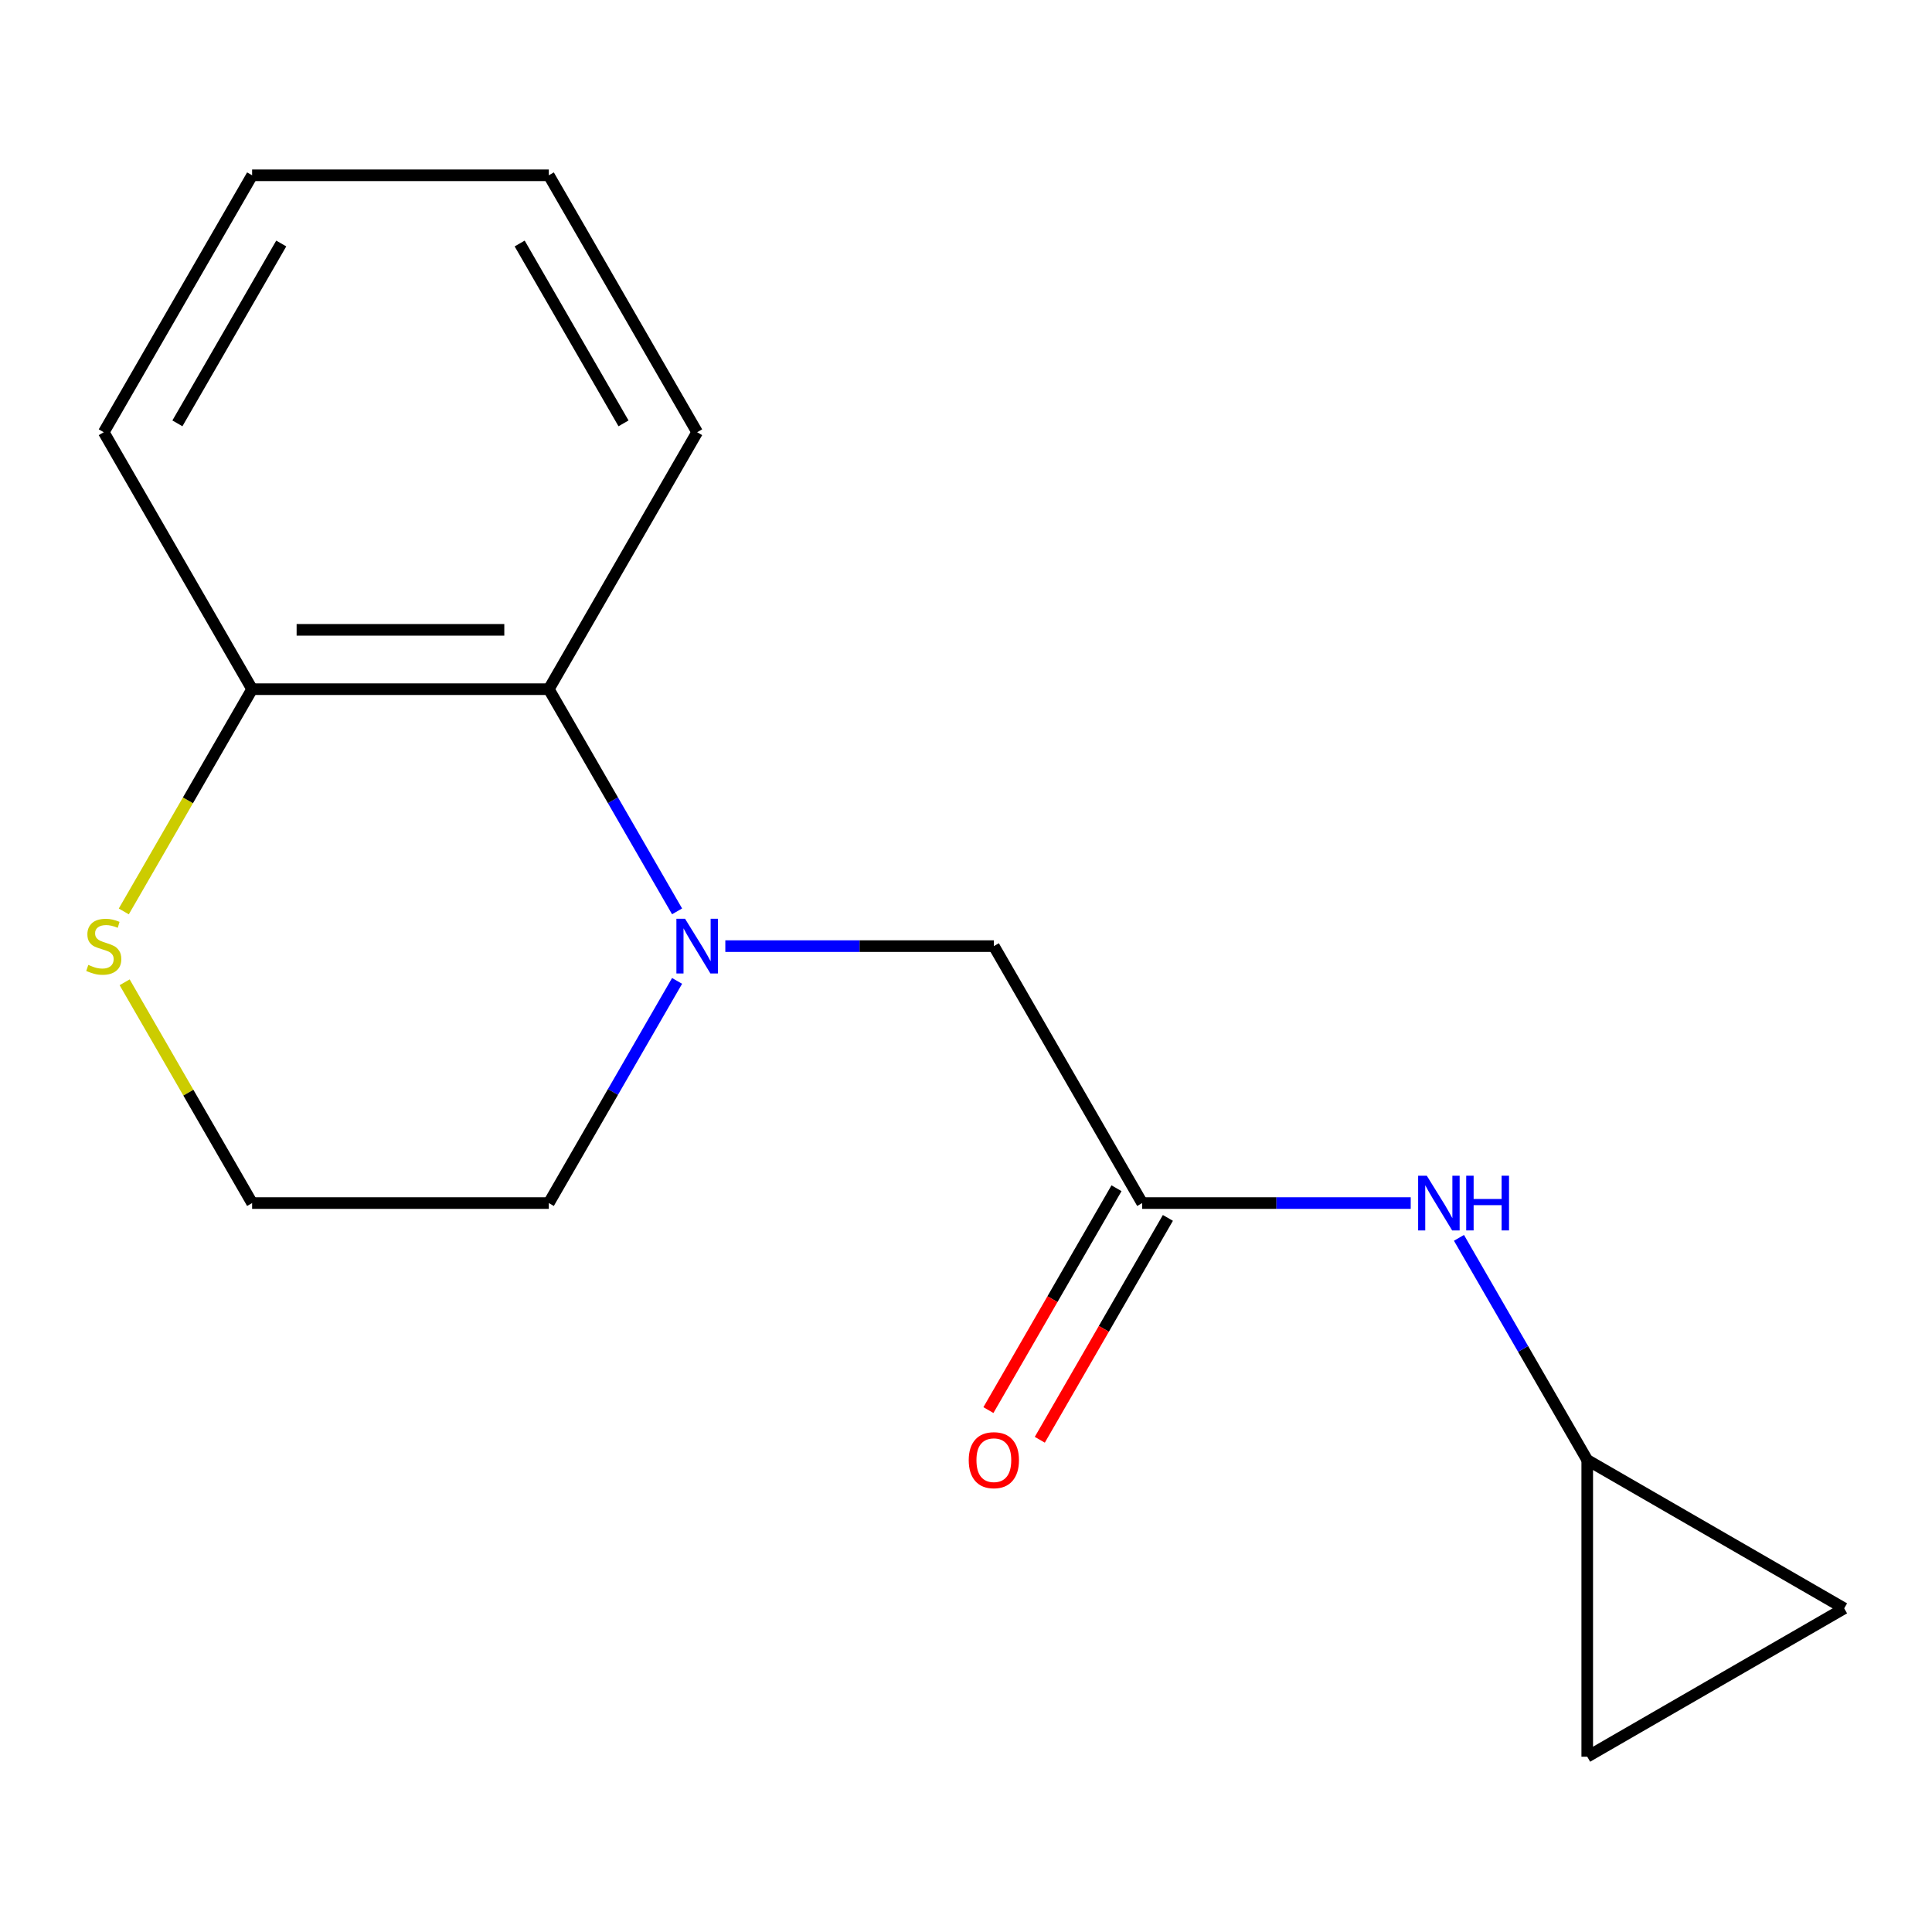 <?xml version='1.0' encoding='iso-8859-1'?>
<svg version='1.1' baseProfile='full'
              xmlns='http://www.w3.org/2000/svg'
                      xmlns:rdkit='http://www.rdkit.org/xml'
                      xmlns:xlink='http://www.w3.org/1999/xlink'
                  xml:space='preserve'
width='1000px' height='1000px' viewBox='0 0 1000 1000'>
<!-- END OF HEADER -->
<rect style='opacity:1.0;fill:#FFFFFF;stroke:none' width='1000' height='1000' x='0' y='0'> </rect>
<path class='bond-0' d='M 350.454,471.714 L 317.257,414.216' style='fill:none;fill-rule:evenodd;stroke:#0000FF;stroke-width:6px;stroke-linecap:butt;stroke-linejoin:miter;stroke-opacity:1' />
<path class='bond-0' d='M 317.257,414.216 L 284.061,356.719' style='fill:none;fill-rule:evenodd;stroke:#000000;stroke-width:6px;stroke-linecap:butt;stroke-linejoin:miter;stroke-opacity:1' />
<path class='bond-2' d='M 375.425,489.713 L 444.919,489.713' style='fill:none;fill-rule:evenodd;stroke:#0000FF;stroke-width:6px;stroke-linecap:butt;stroke-linejoin:miter;stroke-opacity:1' />
<path class='bond-2' d='M 444.919,489.713 L 514.414,489.713' style='fill:none;fill-rule:evenodd;stroke:#000000;stroke-width:6px;stroke-linecap:butt;stroke-linejoin:miter;stroke-opacity:1' />
<path class='bond-10' d='M 350.454,507.712 L 317.257,565.21' style='fill:none;fill-rule:evenodd;stroke:#0000FF;stroke-width:6px;stroke-linecap:butt;stroke-linejoin:miter;stroke-opacity:1' />
<path class='bond-10' d='M 317.257,565.21 L 284.061,622.707' style='fill:none;fill-rule:evenodd;stroke:#000000;stroke-width:6px;stroke-linecap:butt;stroke-linejoin:miter;stroke-opacity:1' />
<path class='bond-8' d='M 284.061,356.719 L 130.493,356.719' style='fill:none;fill-rule:evenodd;stroke:#000000;stroke-width:6px;stroke-linecap:butt;stroke-linejoin:miter;stroke-opacity:1' />
<path class='bond-8' d='M 261.026,326.005 L 153.528,326.005' style='fill:none;fill-rule:evenodd;stroke:#000000;stroke-width:6px;stroke-linecap:butt;stroke-linejoin:miter;stroke-opacity:1' />
<path class='bond-12' d='M 284.061,356.719 L 360.846,223.724' style='fill:none;fill-rule:evenodd;stroke:#000000;stroke-width:6px;stroke-linecap:butt;stroke-linejoin:miter;stroke-opacity:1' />
<path class='bond-1' d='M 591.198,622.707 L 514.414,489.713' style='fill:none;fill-rule:evenodd;stroke:#000000;stroke-width:6px;stroke-linecap:butt;stroke-linejoin:miter;stroke-opacity:1' />
<path class='bond-4' d='M 591.198,622.707 L 660.693,622.707' style='fill:none;fill-rule:evenodd;stroke:#000000;stroke-width:6px;stroke-linecap:butt;stroke-linejoin:miter;stroke-opacity:1' />
<path class='bond-4' d='M 660.693,622.707 L 730.188,622.707' style='fill:none;fill-rule:evenodd;stroke:#0000FF;stroke-width:6px;stroke-linecap:butt;stroke-linejoin:miter;stroke-opacity:1' />
<path class='bond-9' d='M 577.899,615.029 L 544.749,672.446' style='fill:none;fill-rule:evenodd;stroke:#000000;stroke-width:6px;stroke-linecap:butt;stroke-linejoin:miter;stroke-opacity:1' />
<path class='bond-9' d='M 544.749,672.446 L 511.599,729.864' style='fill:none;fill-rule:evenodd;stroke:#FF0000;stroke-width:6px;stroke-linecap:butt;stroke-linejoin:miter;stroke-opacity:1' />
<path class='bond-9' d='M 604.498,630.386 L 571.348,687.803' style='fill:none;fill-rule:evenodd;stroke:#000000;stroke-width:6px;stroke-linecap:butt;stroke-linejoin:miter;stroke-opacity:1' />
<path class='bond-9' d='M 571.348,687.803 L 538.198,745.221' style='fill:none;fill-rule:evenodd;stroke:#FF0000;stroke-width:6px;stroke-linecap:butt;stroke-linejoin:miter;stroke-opacity:1' />
<path class='bond-3' d='M 821.551,755.701 L 788.355,698.204' style='fill:none;fill-rule:evenodd;stroke:#000000;stroke-width:6px;stroke-linecap:butt;stroke-linejoin:miter;stroke-opacity:1' />
<path class='bond-3' d='M 788.355,698.204 L 755.159,640.706' style='fill:none;fill-rule:evenodd;stroke:#0000FF;stroke-width:6px;stroke-linecap:butt;stroke-linejoin:miter;stroke-opacity:1' />
<path class='bond-6' d='M 821.551,755.701 L 954.545,832.486' style='fill:none;fill-rule:evenodd;stroke:#000000;stroke-width:6px;stroke-linecap:butt;stroke-linejoin:miter;stroke-opacity:1' />
<path class='bond-7' d='M 821.551,755.701 L 821.551,909.27' style='fill:none;fill-rule:evenodd;stroke:#000000;stroke-width:6px;stroke-linecap:butt;stroke-linejoin:miter;stroke-opacity:1' />
<path class='bond-5' d='M 64.516,508.432 L 97.504,565.57' style='fill:none;fill-rule:evenodd;stroke:#CCCC00;stroke-width:6px;stroke-linecap:butt;stroke-linejoin:miter;stroke-opacity:1' />
<path class='bond-5' d='M 97.504,565.57 L 130.493,622.707' style='fill:none;fill-rule:evenodd;stroke:#000000;stroke-width:6px;stroke-linecap:butt;stroke-linejoin:miter;stroke-opacity:1' />
<path class='bond-16' d='M 64.077,471.754 L 97.285,414.236' style='fill:none;fill-rule:evenodd;stroke:#CCCC00;stroke-width:6px;stroke-linecap:butt;stroke-linejoin:miter;stroke-opacity:1' />
<path class='bond-16' d='M 97.285,414.236 L 130.493,356.719' style='fill:none;fill-rule:evenodd;stroke:#000000;stroke-width:6px;stroke-linecap:butt;stroke-linejoin:miter;stroke-opacity:1' />
<path class='bond-18' d='M 954.545,832.486 L 821.551,909.27' style='fill:none;fill-rule:evenodd;stroke:#000000;stroke-width:6px;stroke-linecap:butt;stroke-linejoin:miter;stroke-opacity:1' />
<path class='bond-13' d='M 130.493,356.719 L 53.708,223.724' style='fill:none;fill-rule:evenodd;stroke:#000000;stroke-width:6px;stroke-linecap:butt;stroke-linejoin:miter;stroke-opacity:1' />
<path class='bond-11' d='M 284.061,622.707 L 130.493,622.707' style='fill:none;fill-rule:evenodd;stroke:#000000;stroke-width:6px;stroke-linecap:butt;stroke-linejoin:miter;stroke-opacity:1' />
<path class='bond-14' d='M 360.846,223.724 L 284.061,90.73' style='fill:none;fill-rule:evenodd;stroke:#000000;stroke-width:6px;stroke-linecap:butt;stroke-linejoin:miter;stroke-opacity:1' />
<path class='bond-14' d='M 322.729,219.132 L 268.98,126.036' style='fill:none;fill-rule:evenodd;stroke:#000000;stroke-width:6px;stroke-linecap:butt;stroke-linejoin:miter;stroke-opacity:1' />
<path class='bond-17' d='M 53.708,223.724 L 130.493,90.73' style='fill:none;fill-rule:evenodd;stroke:#000000;stroke-width:6px;stroke-linecap:butt;stroke-linejoin:miter;stroke-opacity:1' />
<path class='bond-17' d='M 91.825,219.132 L 145.574,126.036' style='fill:none;fill-rule:evenodd;stroke:#000000;stroke-width:6px;stroke-linecap:butt;stroke-linejoin:miter;stroke-opacity:1' />
<path class='bond-15' d='M 284.061,90.73 L 130.493,90.73' style='fill:none;fill-rule:evenodd;stroke:#000000;stroke-width:6px;stroke-linecap:butt;stroke-linejoin:miter;stroke-opacity:1' />
<path  class='atom-0' d='M 354.586 475.553
L 363.866 490.553
Q 364.786 492.033, 366.266 494.713
Q 367.746 497.393, 367.826 497.553
L 367.826 475.553
L 371.586 475.553
L 371.586 503.873
L 367.706 503.873
L 357.746 487.473
Q 356.586 485.553, 355.346 483.353
Q 354.146 481.153, 353.786 480.473
L 353.786 503.873
L 350.106 503.873
L 350.106 475.553
L 354.586 475.553
' fill='#0000FF'/>
<path  class='atom-5' d='M 738.507 608.547
L 747.787 623.547
Q 748.707 625.027, 750.187 627.707
Q 751.667 630.387, 751.747 630.547
L 751.747 608.547
L 755.507 608.547
L 755.507 636.867
L 751.627 636.867
L 741.667 620.467
Q 740.507 618.547, 739.267 616.347
Q 738.067 614.147, 737.707 613.467
L 737.707 636.867
L 734.027 636.867
L 734.027 608.547
L 738.507 608.547
' fill='#0000FF'/>
<path  class='atom-5' d='M 758.907 608.547
L 762.747 608.547
L 762.747 620.587
L 777.227 620.587
L 777.227 608.547
L 781.067 608.547
L 781.067 636.867
L 777.227 636.867
L 777.227 623.787
L 762.747 623.787
L 762.747 636.867
L 758.907 636.867
L 758.907 608.547
' fill='#0000FF'/>
<path  class='atom-6' d='M 45.708 499.433
Q 46.028 499.553, 47.348 500.113
Q 48.668 500.673, 50.108 501.033
Q 51.588 501.353, 53.028 501.353
Q 55.708 501.353, 57.268 500.073
Q 58.828 498.753, 58.828 496.473
Q 58.828 494.913, 58.028 493.953
Q 57.268 492.993, 56.068 492.473
Q 54.868 491.953, 52.868 491.353
Q 50.348 490.593, 48.828 489.873
Q 47.348 489.153, 46.268 487.633
Q 45.228 486.113, 45.228 483.553
Q 45.228 479.993, 47.628 477.793
Q 50.068 475.593, 54.868 475.593
Q 58.148 475.593, 61.868 477.153
L 60.948 480.233
Q 57.548 478.833, 54.988 478.833
Q 52.228 478.833, 50.708 479.993
Q 49.188 481.113, 49.228 483.073
Q 49.228 484.593, 49.988 485.513
Q 50.788 486.433, 51.908 486.953
Q 53.068 487.473, 54.988 488.073
Q 57.548 488.873, 59.068 489.673
Q 60.588 490.473, 61.668 492.113
Q 62.788 493.713, 62.788 496.473
Q 62.788 500.393, 60.148 502.513
Q 57.548 504.593, 53.188 504.593
Q 50.668 504.593, 48.748 504.033
Q 46.868 503.513, 44.628 502.593
L 45.708 499.433
' fill='#CCCC00'/>
<path  class='atom-10' d='M 501.414 755.781
Q 501.414 748.981, 504.774 745.181
Q 508.134 741.381, 514.414 741.381
Q 520.694 741.381, 524.054 745.181
Q 527.414 748.981, 527.414 755.781
Q 527.414 762.661, 524.014 766.581
Q 520.614 770.461, 514.414 770.461
Q 508.174 770.461, 504.774 766.581
Q 501.414 762.701, 501.414 755.781
M 514.414 767.261
Q 518.734 767.261, 521.054 764.381
Q 523.414 761.461, 523.414 755.781
Q 523.414 750.221, 521.054 747.421
Q 518.734 744.581, 514.414 744.581
Q 510.094 744.581, 507.734 747.381
Q 505.414 750.181, 505.414 755.781
Q 505.414 761.501, 507.734 764.381
Q 510.094 767.261, 514.414 767.261
' fill='#FF0000'/>
</svg>
